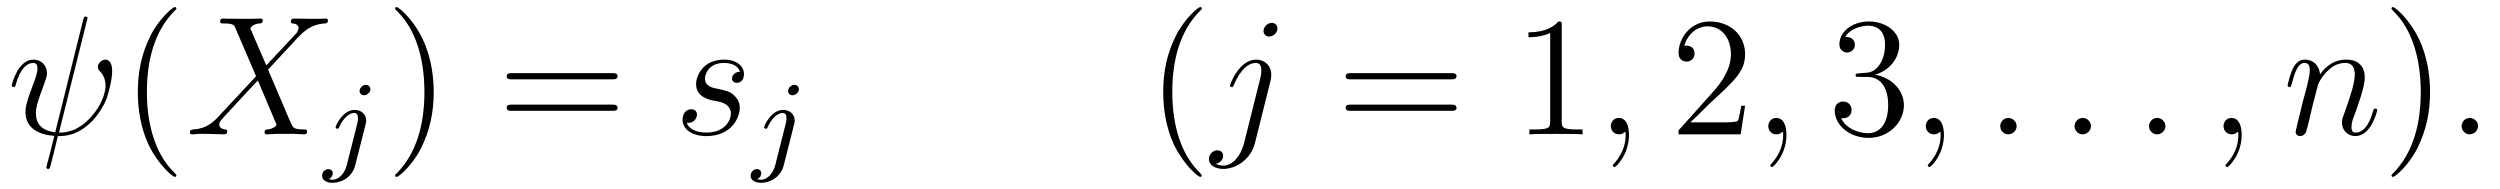 <?xml version="1.0" encoding="UTF-8"?>
<svg xmlns="http://www.w3.org/2000/svg" xmlns:xlink="http://www.w3.org/1999/xlink" viewBox="0 0 176.169 13.309" version="1.2">
<defs>
<g>
<symbol overflow="visible" id="glyph0-0">
<path style="stroke:none;" d=""/>
</symbol>
<symbol overflow="visible" id="glyph0-1">
<path style="stroke:none;" d="M 5.625 -8.016 C 5.625 -8.016 5.672 -8.172 5.672 -8.188 C 5.672 -8.297 5.562 -8.297 5.531 -8.297 C 5.422 -8.297 5.422 -8.234 5.359 -8.062 L 3.391 -0.141 C 2.406 -0.266 2.031 -0.766 2.031 -1.484 C 2.031 -1.75 2.031 -2.016 2.594 -3.5 C 2.75 -3.938 2.812 -4.094 2.812 -4.297 C 2.812 -4.844 2.422 -5.266 1.859 -5.266 C 0.766 -5.266 0.328 -3.531 0.328 -3.438 C 0.328 -3.391 0.375 -3.328 0.453 -3.328 C 0.562 -3.328 0.578 -3.375 0.625 -3.547 C 0.906 -4.594 1.391 -5.031 1.828 -5.031 C 1.938 -5.031 2.141 -5.016 2.141 -4.641 C 2.141 -4.594 2.141 -4.328 1.938 -3.797 C 1.297 -2.109 1.297 -1.844 1.297 -1.562 C 1.297 -0.422 2.25 0.031 3.328 0.109 C 3.234 0.484 3.141 0.859 3.047 1.234 C 2.859 1.953 2.766 2.281 2.766 2.328 C 2.766 2.438 2.875 2.438 2.906 2.438 C 2.922 2.438 2.969 2.438 3 2.391 C 3.047 2.344 3.531 0.328 3.578 0.125 C 4.031 0.125 4.969 0.125 6.047 -0.984 C 6.438 -1.422 6.797 -1.969 7 -2.484 C 7.125 -2.797 7.406 -3.859 7.406 -4.469 C 7.406 -5.188 7.047 -5.266 6.938 -5.266 C 6.641 -5.266 6.391 -4.984 6.391 -4.75 C 6.391 -4.609 6.469 -4.516 6.516 -4.469 C 6.625 -4.359 6.938 -4.047 6.938 -3.422 C 6.938 -2.984 6.703 -2.109 5.938 -1.25 C 4.938 -0.125 4.016 -0.125 3.656 -0.125 Z M 5.625 -8.016 "/>
</symbol>
<symbol overflow="visible" id="glyph0-2">
<path style="stroke:none;" d="M 5.672 -4.859 L 4.547 -7.469 C 4.703 -7.75 5.062 -7.812 5.219 -7.812 C 5.281 -7.812 5.422 -7.828 5.422 -8.031 C 5.422 -8.156 5.312 -8.156 5.234 -8.156 C 5.031 -8.156 4.797 -8.141 4.594 -8.141 L 3.891 -8.141 C 3.172 -8.141 2.641 -8.156 2.625 -8.156 C 2.531 -8.156 2.422 -8.156 2.422 -7.938 C 2.422 -7.812 2.516 -7.812 2.672 -7.812 C 3.375 -7.812 3.422 -7.703 3.531 -7.406 L 4.953 -4.094 L 2.359 -1.312 C 1.938 -0.844 1.422 -0.391 0.531 -0.344 C 0.391 -0.328 0.297 -0.328 0.297 -0.125 C 0.297 -0.078 0.312 0 0.438 0 C 0.609 0 0.781 -0.031 0.953 -0.031 L 1.516 -0.031 C 1.906 -0.031 2.312 0 2.688 0 C 2.766 0 2.922 0 2.922 -0.219 C 2.922 -0.328 2.828 -0.344 2.766 -0.344 C 2.516 -0.375 2.359 -0.5 2.359 -0.688 C 2.359 -0.891 2.516 -1.047 2.859 -1.406 L 3.922 -2.562 C 4.188 -2.828 4.812 -3.531 5.078 -3.797 L 6.328 -0.844 C 6.344 -0.828 6.391 -0.703 6.391 -0.688 C 6.391 -0.578 6.125 -0.375 5.75 -0.344 C 5.672 -0.344 5.547 -0.328 5.547 -0.125 C 5.547 0 5.672 0 5.719 0 C 5.922 0 6.172 -0.031 6.375 -0.031 L 7.688 -0.031 C 7.906 -0.031 8.125 0 8.328 0 C 8.422 0 8.547 0 8.547 -0.234 C 8.547 -0.344 8.422 -0.344 8.312 -0.344 C 7.609 -0.359 7.578 -0.422 7.375 -0.859 L 5.797 -4.562 L 7.312 -6.188 C 7.438 -6.312 7.703 -6.609 7.812 -6.734 C 8.328 -7.266 8.812 -7.75 9.781 -7.812 C 9.891 -7.828 10.016 -7.828 10.016 -8.031 C 10.016 -8.156 9.906 -8.156 9.859 -8.156 C 9.688 -8.156 9.516 -8.141 9.344 -8.141 L 8.797 -8.141 C 8.422 -8.141 8 -8.156 7.625 -8.156 C 7.547 -8.156 7.406 -8.156 7.406 -7.953 C 7.406 -7.828 7.484 -7.812 7.547 -7.812 C 7.75 -7.797 7.953 -7.703 7.953 -7.469 L 7.938 -7.453 C 7.922 -7.359 7.906 -7.25 7.766 -7.094 Z M 5.672 -4.859 "/>
</symbol>
<symbol overflow="visible" id="glyph0-3">
<path style="stroke:none;" d="M 2.719 -2.391 C 2.922 -2.359 3.25 -2.281 3.328 -2.266 C 3.484 -2.219 4.016 -2.031 4.016 -1.453 C 4.016 -1.094 3.688 -0.125 2.297 -0.125 C 2.047 -0.125 1.141 -0.156 0.906 -0.812 C 1.391 -0.75 1.625 -1.125 1.625 -1.391 C 1.625 -1.641 1.453 -1.766 1.219 -1.766 C 0.953 -1.766 0.609 -1.562 0.609 -1.031 C 0.609 -0.328 1.328 0.125 2.281 0.125 C 4.094 0.125 4.641 -1.219 4.641 -1.844 C 4.641 -2.016 4.641 -2.359 4.25 -2.734 C 3.953 -3.031 3.672 -3.078 3.031 -3.219 C 2.703 -3.281 2.188 -3.391 2.188 -3.938 C 2.188 -4.172 2.406 -5.031 3.531 -5.031 C 4.047 -5.031 4.531 -4.844 4.656 -4.406 C 4.125 -4.406 4.094 -3.953 4.094 -3.938 C 4.094 -3.688 4.328 -3.625 4.438 -3.625 C 4.609 -3.625 4.938 -3.75 4.938 -4.25 C 4.938 -4.75 4.484 -5.266 3.547 -5.266 C 1.984 -5.266 1.562 -4.047 1.562 -3.547 C 1.562 -2.641 2.453 -2.453 2.719 -2.391 Z M 2.719 -2.391 "/>
</symbol>
<symbol overflow="visible" id="glyph0-4">
<path style="stroke:none;" d="M 4.188 -3.797 C 4.234 -3.984 4.234 -4.141 4.234 -4.203 C 4.234 -4.891 3.719 -5.266 3.172 -5.266 C 1.969 -5.266 1.328 -3.531 1.328 -3.438 C 1.328 -3.375 1.375 -3.328 1.453 -3.328 C 1.547 -3.328 1.547 -3.375 1.609 -3.5 C 2.094 -4.656 2.688 -5.031 3.141 -5.031 C 3.391 -5.031 3.531 -4.906 3.531 -4.484 C 3.531 -4.203 3.484 -4.078 3.438 -3.859 L 2.312 0.641 C 2.078 1.531 1.516 2.203 0.859 2.203 C 0.812 2.203 0.562 2.203 0.328 2.078 C 0.625 2.016 0.844 1.797 0.844 1.5 C 0.844 1.312 0.703 1.125 0.438 1.125 C 0.125 1.125 -0.156 1.391 -0.156 1.75 C -0.156 2.234 0.375 2.438 0.859 2.438 C 1.688 2.438 2.766 1.828 3.078 0.641 Z M 4.672 -7.453 C 4.672 -7.75 4.422 -7.859 4.281 -7.859 C 3.953 -7.859 3.688 -7.547 3.688 -7.281 C 3.688 -7.094 3.828 -6.891 4.094 -6.891 C 4.359 -6.891 4.672 -7.141 4.672 -7.453 Z M 4.672 -7.453 "/>
</symbol>
<symbol overflow="visible" id="glyph0-5">
<path style="stroke:none;" d="M 2.328 0.047 C 2.328 -0.641 2.109 -1.156 1.609 -1.156 C 1.234 -1.156 1.047 -0.844 1.047 -0.578 C 1.047 -0.328 1.219 0 1.625 0 C 1.781 0 1.906 -0.047 2.016 -0.156 C 2.047 -0.172 2.062 -0.172 2.062 -0.172 C 2.094 -0.172 2.094 -0.016 2.094 0.047 C 2.094 0.438 2.016 1.219 1.328 2 C 1.188 2.141 1.188 2.156 1.188 2.188 C 1.188 2.25 1.25 2.312 1.312 2.312 C 1.406 2.312 2.328 1.422 2.328 0.047 Z M 2.328 0.047 "/>
</symbol>
<symbol overflow="visible" id="glyph0-6">
<path style="stroke:none;" d="M 2.203 -0.578 C 2.203 -0.922 1.906 -1.156 1.625 -1.156 C 1.281 -1.156 1.047 -0.875 1.047 -0.578 C 1.047 -0.234 1.328 0 1.609 0 C 1.953 0 2.203 -0.281 2.203 -0.578 Z M 2.203 -0.578 "/>
</symbol>
<symbol overflow="visible" id="glyph0-7">
<path style="stroke:none;" d="M 2.469 -3.5 C 2.484 -3.578 2.781 -4.172 3.234 -4.547 C 3.531 -4.844 3.938 -5.031 4.406 -5.031 C 4.891 -5.031 5.062 -4.672 5.062 -4.203 C 5.062 -3.516 4.562 -2.156 4.328 -1.5 C 4.219 -1.219 4.156 -1.062 4.156 -0.844 C 4.156 -0.312 4.531 0.125 5.109 0.125 C 6.219 0.125 6.641 -1.641 6.641 -1.703 C 6.641 -1.766 6.594 -1.812 6.516 -1.812 C 6.406 -1.812 6.391 -1.781 6.328 -1.578 C 6.062 -0.594 5.609 -0.125 5.141 -0.125 C 5.016 -0.125 4.828 -0.125 4.828 -0.516 C 4.828 -0.812 4.953 -1.172 5.031 -1.344 C 5.266 -2 5.766 -3.328 5.766 -4.016 C 5.766 -4.734 5.359 -5.266 4.453 -5.266 C 3.375 -5.266 2.828 -4.516 2.609 -4.219 C 2.562 -4.906 2.078 -5.266 1.547 -5.266 C 1.172 -5.266 0.906 -5.047 0.703 -4.641 C 0.484 -4.203 0.328 -3.484 0.328 -3.438 C 0.328 -3.391 0.375 -3.328 0.453 -3.328 C 0.547 -3.328 0.562 -3.344 0.641 -3.625 C 0.828 -4.344 1.047 -5.031 1.516 -5.031 C 1.797 -5.031 1.891 -4.844 1.891 -4.484 C 1.891 -4.219 1.766 -3.75 1.688 -3.375 L 1.344 -2.094 C 1.297 -1.859 1.172 -1.328 1.109 -1.109 C 1.031 -0.797 0.891 -0.234 0.891 -0.172 C 0.891 -0.016 1.031 0.125 1.203 0.125 C 1.344 0.125 1.516 0.047 1.609 -0.125 C 1.641 -0.188 1.75 -0.609 1.812 -0.844 L 2.062 -1.922 Z M 2.469 -3.5 "/>
</symbol>
<symbol overflow="visible" id="glyph1-0">
<path style="stroke:none;" d=""/>
</symbol>
<symbol overflow="visible" id="glyph1-1">
<path style="stroke:none;" d="M 3.891 2.906 C 3.891 2.875 3.891 2.844 3.688 2.641 C 2.484 1.438 1.812 -0.531 1.812 -2.969 C 1.812 -5.297 2.375 -7.297 3.766 -8.703 C 3.891 -8.812 3.891 -8.828 3.891 -8.875 C 3.891 -8.938 3.828 -8.969 3.781 -8.969 C 3.625 -8.969 2.641 -8.109 2.062 -6.938 C 1.453 -5.719 1.172 -4.453 1.172 -2.969 C 1.172 -1.906 1.344 -0.484 1.953 0.781 C 2.672 2.219 3.641 3 3.781 3 C 3.828 3 3.891 2.969 3.891 2.906 Z M 3.891 2.906 "/>
</symbol>
<symbol overflow="visible" id="glyph1-2">
<path style="stroke:none;" d="M 3.375 -2.969 C 3.375 -3.891 3.25 -5.359 2.578 -6.75 C 1.875 -8.188 0.891 -8.969 0.766 -8.969 C 0.719 -8.969 0.656 -8.938 0.656 -8.875 C 0.656 -8.828 0.656 -8.812 0.859 -8.609 C 2.062 -7.406 2.719 -5.422 2.719 -2.984 C 2.719 -0.672 2.156 1.328 0.781 2.734 C 0.656 2.844 0.656 2.875 0.656 2.906 C 0.656 2.969 0.719 3 0.766 3 C 0.922 3 1.906 2.141 2.484 0.969 C 3.094 -0.25 3.375 -1.547 3.375 -2.969 Z M 3.375 -2.969 "/>
</symbol>
<symbol overflow="visible" id="glyph1-3">
<path style="stroke:none;" d="M 8.062 -3.875 C 8.234 -3.875 8.453 -3.875 8.453 -4.094 C 8.453 -4.312 8.25 -4.312 8.062 -4.312 L 1.031 -4.312 C 0.859 -4.312 0.641 -4.312 0.641 -4.094 C 0.641 -3.875 0.844 -3.875 1.031 -3.875 Z M 8.062 -1.656 C 8.234 -1.656 8.453 -1.656 8.453 -1.859 C 8.453 -2.094 8.25 -2.094 8.062 -2.094 L 1.031 -2.094 C 0.859 -2.094 0.641 -2.094 0.641 -1.875 C 0.641 -1.656 0.844 -1.656 1.031 -1.656 Z M 8.062 -1.656 "/>
</symbol>
<symbol overflow="visible" id="glyph1-4">
<path style="stroke:none;" d="M 3.438 -7.656 C 3.438 -7.938 3.438 -7.953 3.203 -7.953 C 2.922 -7.625 2.312 -7.188 1.094 -7.188 L 1.094 -6.844 C 1.359 -6.844 1.953 -6.844 2.625 -7.141 L 2.625 -0.922 C 2.625 -0.484 2.578 -0.344 1.531 -0.344 L 1.156 -0.344 L 1.156 0 C 1.484 -0.031 2.641 -0.031 3.031 -0.031 C 3.438 -0.031 4.578 -0.031 4.906 0 L 4.906 -0.344 L 4.531 -0.344 C 3.484 -0.344 3.438 -0.484 3.438 -0.922 Z M 3.438 -7.656 "/>
</symbol>
<symbol overflow="visible" id="glyph1-5">
<path style="stroke:none;" d="M 5.266 -2.016 L 5 -2.016 C 4.953 -1.812 4.859 -1.141 4.75 -0.953 C 4.656 -0.844 3.984 -0.844 3.625 -0.844 L 1.406 -0.844 C 1.734 -1.125 2.469 -1.891 2.766 -2.172 C 4.594 -3.844 5.266 -4.469 5.266 -5.656 C 5.266 -7.031 4.172 -7.953 2.781 -7.953 C 1.406 -7.953 0.578 -6.766 0.578 -5.734 C 0.578 -5.125 1.109 -5.125 1.141 -5.125 C 1.406 -5.125 1.703 -5.312 1.703 -5.688 C 1.703 -6.031 1.484 -6.25 1.141 -6.25 C 1.047 -6.25 1.016 -6.25 0.984 -6.234 C 1.203 -7.047 1.859 -7.609 2.625 -7.609 C 3.641 -7.609 4.266 -6.75 4.266 -5.656 C 4.266 -4.641 3.688 -3.75 3 -2.984 L 0.578 -0.281 L 0.578 0 L 4.953 0 Z M 5.266 -2.016 "/>
</symbol>
<symbol overflow="visible" id="glyph1-6">
<path style="stroke:none;" d="M 2.203 -4.297 C 2 -4.281 1.953 -4.266 1.953 -4.156 C 1.953 -4.047 2.016 -4.047 2.219 -4.047 L 2.766 -4.047 C 3.797 -4.047 4.25 -3.203 4.25 -2.062 C 4.25 -0.484 3.438 -0.078 2.844 -0.078 C 2.266 -0.078 1.297 -0.344 0.938 -1.141 C 1.328 -1.078 1.672 -1.297 1.672 -1.719 C 1.672 -2.062 1.422 -2.312 1.094 -2.312 C 0.797 -2.312 0.484 -2.141 0.484 -1.688 C 0.484 -0.625 1.547 0.25 2.875 0.25 C 4.297 0.25 5.359 -0.844 5.359 -2.047 C 5.359 -3.141 4.469 -4 3.328 -4.203 C 4.359 -4.5 5.031 -5.375 5.031 -6.312 C 5.031 -7.25 4.047 -7.953 2.891 -7.953 C 1.703 -7.953 0.812 -7.219 0.812 -6.344 C 0.812 -5.875 1.188 -5.766 1.359 -5.766 C 1.609 -5.766 1.906 -5.953 1.906 -6.312 C 1.906 -6.688 1.609 -6.859 1.344 -6.859 C 1.281 -6.859 1.25 -6.859 1.219 -6.844 C 1.672 -7.656 2.797 -7.656 2.859 -7.656 C 3.25 -7.656 4.031 -7.484 4.031 -6.312 C 4.031 -6.078 4 -5.422 3.641 -4.906 C 3.281 -4.375 2.875 -4.344 2.562 -4.328 Z M 2.203 -4.297 "/>
</symbol>
<symbol overflow="visible" id="glyph2-0">
<path style="stroke:none;" d=""/>
</symbol>
<symbol overflow="visible" id="glyph2-1">
<path style="stroke:none;" d="M 3.297 -4.969 C 3.297 -5.125 3.172 -5.281 2.984 -5.281 C 2.734 -5.281 2.531 -5.047 2.531 -4.844 C 2.531 -4.688 2.656 -4.547 2.844 -4.547 C 3.078 -4.547 3.297 -4.766 3.297 -4.969 Z M 1.625 0.391 C 1.5 0.891 1.109 1.406 0.625 1.406 C 0.5 1.406 0.375 1.375 0.359 1.359 C 0.609 1.25 0.641 1.031 0.641 0.953 C 0.641 0.766 0.5 0.656 0.328 0.656 C 0.109 0.656 -0.109 0.859 -0.109 1.125 C -0.109 1.422 0.188 1.625 0.641 1.625 C 1.125 1.625 2 1.328 2.234 0.359 L 2.953 -2.484 C 2.984 -2.578 3 -2.641 3 -2.766 C 3 -3.203 2.641 -3.516 2.188 -3.516 C 1.344 -3.516 0.844 -2.406 0.844 -2.297 C 0.844 -2.219 0.906 -2.188 0.969 -2.188 C 1.047 -2.188 1.062 -2.219 1.109 -2.328 C 1.359 -2.891 1.766 -3.297 2.156 -3.297 C 2.328 -3.297 2.422 -3.172 2.422 -2.922 C 2.422 -2.812 2.406 -2.688 2.375 -2.578 Z M 1.625 0.391 "/>
</symbol>
</g>
</defs>
<g id="surface1">
<g style="fill:rgb(0%,0%,0%);fill-opacity:1;">
  <use xlink:href="#glyph0-1" x="0.5" y="9.466"/>
</g>
<g style="fill:rgb(0%,0%,0%);fill-opacity:1;">
  <use xlink:href="#glyph1-1" x="8.539" y="9.466"/>
</g>
<g style="fill:rgb(0%,0%,0%);fill-opacity:1;">
  <use xlink:href="#glyph0-2" x="13.092" y="9.466"/>
</g>
<g style="fill:rgb(0%,0%,0%);fill-opacity:1;">
  <use xlink:href="#glyph2-1" x="22.807" y="11.259"/>
</g>
<g style="fill:rgb(0%,0%,0%);fill-opacity:1;">
  <use xlink:href="#glyph1-2" x="27.189" y="9.466"/>
</g>
<g style="fill:rgb(0%,0%,0%);fill-opacity:1;">
  <use xlink:href="#glyph1-3" x="35.065" y="9.466"/>
</g>
<g style="fill:rgb(0%,0%,0%);fill-opacity:1;">
  <use xlink:href="#glyph0-3" x="47.488" y="9.466"/>
</g>
<g style="fill:rgb(0%,0%,0%);fill-opacity:1;">
  <use xlink:href="#glyph2-1" x="53.002" y="11.259"/>
</g>
<g style="fill:rgb(0%,0%,0%);fill-opacity:1;">
  <use xlink:href="#glyph1-1" x="80.796" y="9.466"/>
</g>
<g style="fill:rgb(0%,0%,0%);fill-opacity:1;">
  <use xlink:href="#glyph0-4" x="85.348" y="9.466"/>
</g>
<g style="fill:rgb(0%,0%,0%);fill-opacity:1;">
  <use xlink:href="#glyph1-3" x="94.184" y="9.466"/>
</g>
<g style="fill:rgb(0%,0%,0%);fill-opacity:1;">
  <use xlink:href="#glyph1-4" x="106.613" y="9.466"/>
</g>
<g style="fill:rgb(0%,0%,0%);fill-opacity:1;">
  <use xlink:href="#glyph0-5" x="112.463" y="9.466"/>
</g>
<g style="fill:rgb(0%,0%,0%);fill-opacity:1;">
  <use xlink:href="#glyph1-5" x="117.707" y="9.466"/>
</g>
<g style="fill:rgb(0%,0%,0%);fill-opacity:1;">
  <use xlink:href="#glyph0-5" x="123.56" y="9.466"/>
</g>
<g style="fill:rgb(0%,0%,0%);fill-opacity:1;">
  <use xlink:href="#glyph1-6" x="128.804" y="9.466"/>
</g>
<g style="fill:rgb(0%,0%,0%);fill-opacity:1;">
  <use xlink:href="#glyph0-5" x="134.657" y="9.466"/>
</g>
<g style="fill:rgb(0%,0%,0%);fill-opacity:1;">
  <use xlink:href="#glyph0-6" x="139.905" y="9.466"/>
</g>
<g style="fill:rgb(0%,0%,0%);fill-opacity:1;">
  <use xlink:href="#glyph0-6" x="145.142" y="9.466"/>
</g>
<g style="fill:rgb(0%,0%,0%);fill-opacity:1;">
  <use xlink:href="#glyph0-6" x="150.39" y="9.466"/>
</g>
<g style="fill:rgb(0%,0%,0%);fill-opacity:1;">
  <use xlink:href="#glyph0-5" x="155.638" y="9.466"/>
</g>
<g style="fill:rgb(0%,0%,0%);fill-opacity:1;">
  <use xlink:href="#glyph0-7" x="160.875" y="9.466"/>
</g>
<g style="fill:rgb(0%,0%,0%);fill-opacity:1;">
  <use xlink:href="#glyph1-2" x="167.866" y="9.466"/>
</g>
<g style="fill:rgb(0%,0%,0%);fill-opacity:1;">
  <use xlink:href="#glyph0-6" x="172.418" y="9.466"/>
</g>
</g>
</svg>
